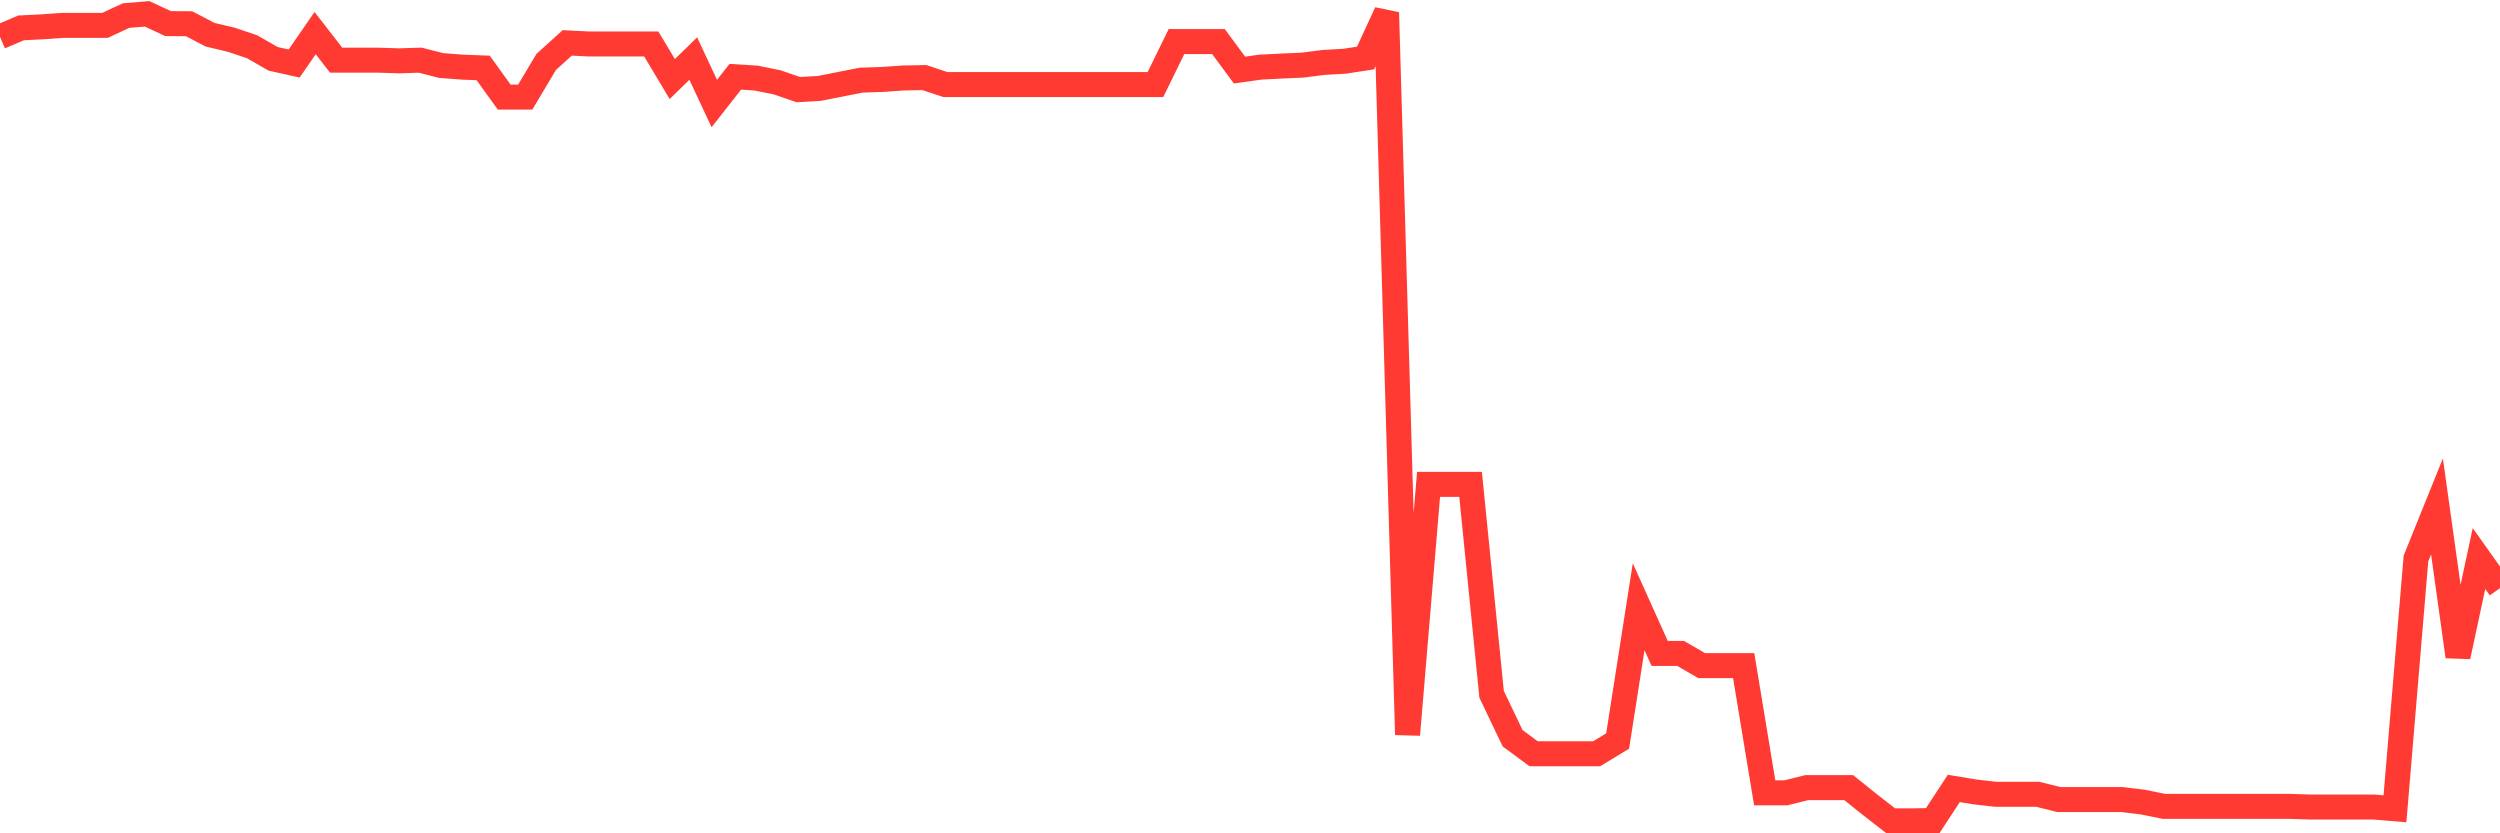 <svg
  xmlns="http://www.w3.org/2000/svg"
  xmlns:xlink="http://www.w3.org/1999/xlink"
  width="120"
  height="40"
  viewBox="0 0 120 40"
  preserveAspectRatio="none"
>
  <polyline
    points="0,1.77 1.008,1.339 2.017,1.288 3.025,1.217 4.034,1.217 5.042,1.217 6.05,0.748 7.059,0.664 8.067,1.133 9.076,1.14 10.084,1.667 11.092,1.905 12.101,2.245 13.109,2.824 14.118,3.049 15.126,1.59 16.134,2.888 17.143,2.888 18.151,2.888 19.16,2.92 20.168,2.888 21.176,3.145 22.185,3.222 23.193,3.261 24.202,4.662 25.21,4.662 26.218,2.972 27.227,2.059 28.235,2.11 29.244,2.11 30.252,2.11 31.261,2.11 32.269,3.794 33.277,2.811 34.286,4.97 35.294,3.685 36.303,3.749 37.311,3.955 38.319,4.302 39.328,4.244 40.336,4.045 41.345,3.846 42.353,3.814 43.361,3.743 44.37,3.724 45.378,4.058 46.387,4.058 47.395,4.058 48.403,4.058 49.412,4.058 50.42,4.058 51.429,4.058 52.437,4.058 53.445,4.058 54.454,4.058 55.462,4.058 56.471,1.995 57.479,1.995 58.487,1.995 59.496,3.364 60.504,3.222 61.513,3.171 62.521,3.126 63.529,2.997 64.538,2.939 65.546,2.785 66.555,0.6 67.563,35.267 68.571,23.249 69.58,23.249 70.588,23.249 71.597,33.326 72.605,35.435 73.613,36.18 74.622,36.18 75.63,36.18 76.639,36.18 77.647,35.569 78.655,29.123 79.664,31.366 80.672,31.366 81.681,31.951 82.689,31.951 83.697,31.951 84.706,38.057 85.714,38.057 86.723,37.806 87.731,37.806 88.739,37.806 89.748,38.616 90.756,39.4 91.765,39.4 92.773,39.387 93.782,37.845 94.79,38.012 95.798,38.127 96.807,38.127 97.815,38.127 98.824,38.378 99.832,38.378 100.84,38.378 101.849,38.378 102.857,38.5 103.866,38.706 104.874,38.706 105.882,38.706 106.891,38.706 107.899,38.706 108.908,38.706 109.916,38.706 110.924,38.738 111.933,38.738 112.941,38.738 113.95,38.738 114.958,38.822 115.966,26.809 116.975,24.309 117.983,31.514 118.992,26.809 120,28.23"
    fill="none"
    stroke="#ff3a33"
    stroke-width="1.2"
  >
  </polyline>
</svg>
